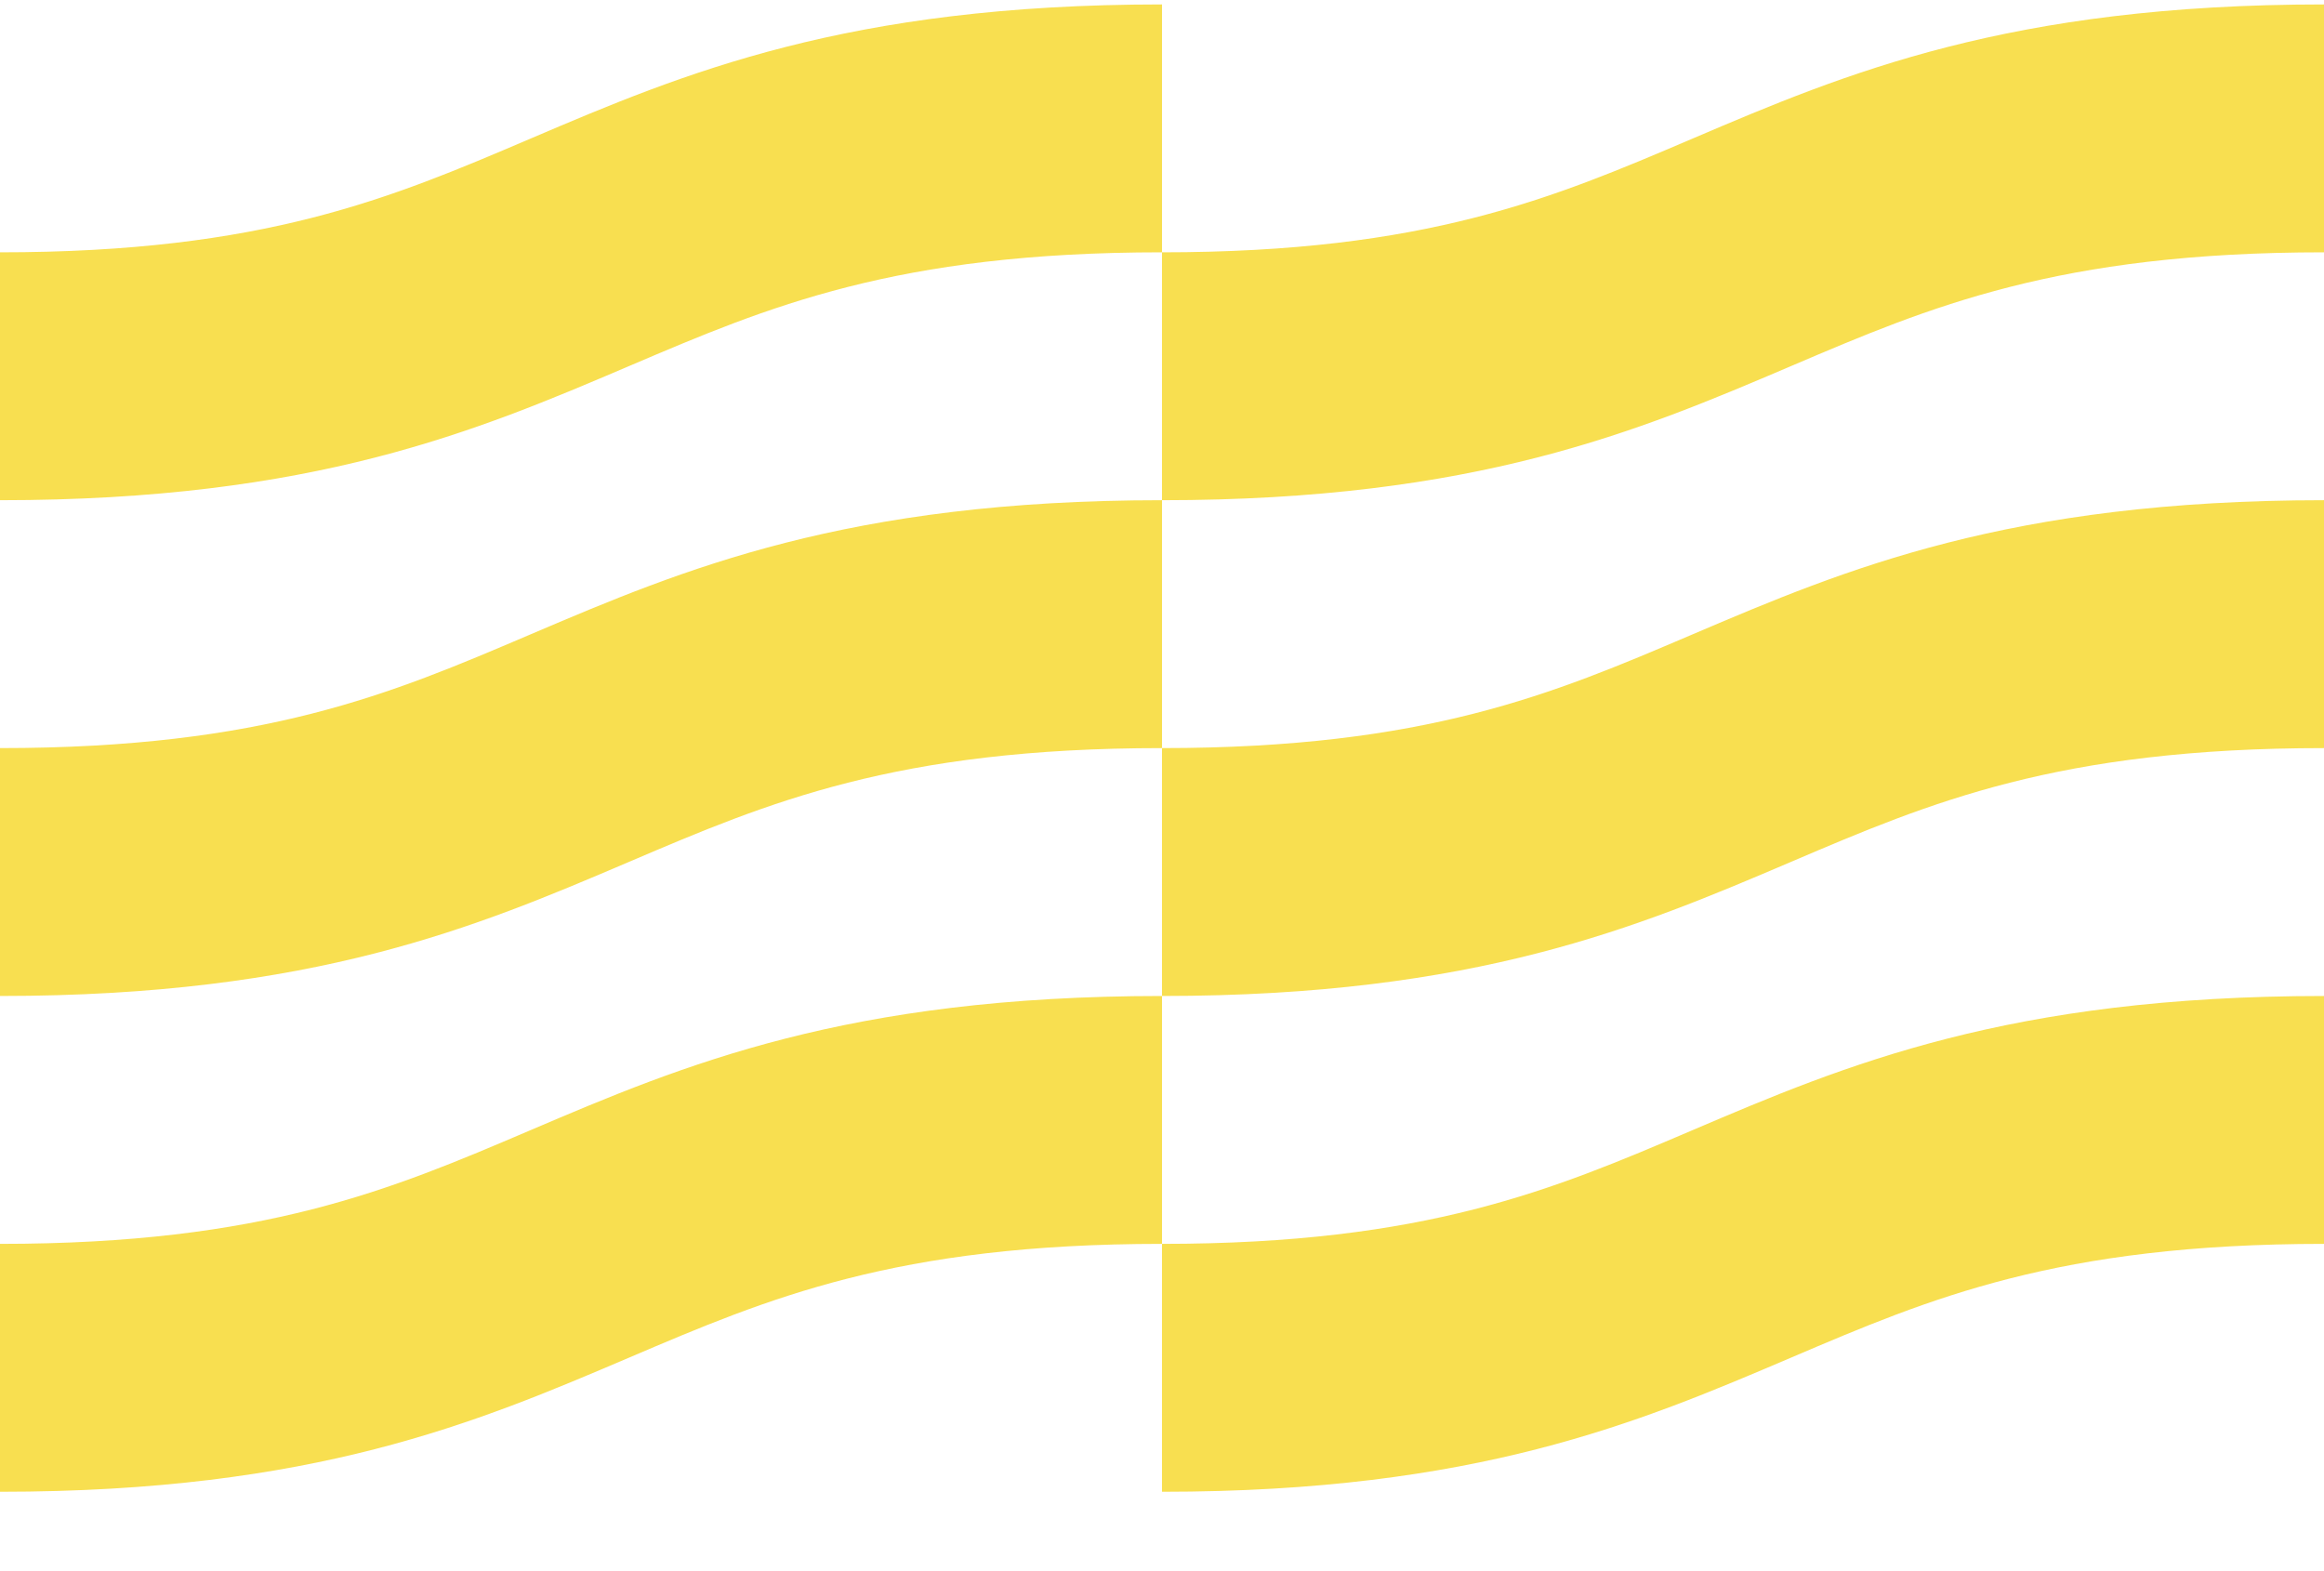 <?xml version="1.0" encoding="UTF-8"?> <svg xmlns="http://www.w3.org/2000/svg" width="420" height="284" viewBox="0 0 420 284" fill="none"> <path fill-rule="evenodd" clip-rule="evenodd" d="M323.867 66.081C348.748 55.465 371.868 45.6 420 45.6V0.8C363.037 0.8 333.509 13.259 305.999 24.997L305.533 25.196C280.687 35.798 257.715 45.6 210 45.6L210 90.4C266.707 90.4 296.107 77.925 323.581 66.203L323.867 66.081Z" fill="#F8DF50"></path> <path fill-rule="evenodd" clip-rule="evenodd" d="M113.867 66.081C138.748 55.465 161.868 45.6 210 45.6V0.8C153.037 0.8 123.509 13.259 95.999 24.997L95.533 25.196C70.687 35.798 47.715 45.6 -8.9407e-07 45.6L-8.9407e-07 90.4C56.707 90.4 86.107 77.925 113.581 66.203L113.867 66.081Z" fill="#F8DF50"></path> <path fill-rule="evenodd" clip-rule="evenodd" d="M323.867 155.681C348.748 145.065 371.868 135.2 420 135.2V90.4C363.037 90.4 333.509 102.86 305.999 114.597L305.533 114.796C280.687 125.398 257.715 135.2 210 135.2L210 180C266.707 180 296.107 167.526 323.581 155.803L323.867 155.681Z" fill="#F8DF50"></path> <path fill-rule="evenodd" clip-rule="evenodd" d="M113.867 155.681C138.748 145.065 161.868 135.2 210 135.2V90.4C153.037 90.4 123.509 102.86 95.999 114.597L95.533 114.796C70.687 125.398 47.715 135.2 -8.9407e-07 135.2L-8.9407e-07 180C56.707 180 86.107 167.526 113.581 155.803L113.867 155.681Z" fill="#F8DF50"></path> <path fill-rule="evenodd" clip-rule="evenodd" d="M323.867 245.281C348.748 234.665 371.868 224.8 420 224.8V180C363.037 180 333.509 192.46 305.999 204.197L305.533 204.396C280.687 214.998 257.715 224.8 210 224.8L210 269.6C266.707 269.6 296.107 257.125 323.581 245.403L323.867 245.281Z" fill="#F8DF50"></path> <path fill-rule="evenodd" clip-rule="evenodd" d="M113.867 245.281C138.748 234.665 161.868 224.8 210 224.8V180C153.037 180 123.509 192.46 95.999 204.197L95.533 204.396C70.687 214.998 47.715 224.8 -8.9407e-07 224.8L-8.9407e-07 269.6C56.707 269.6 86.107 257.125 113.581 245.403L113.867 245.281Z" fill="#F8DF50"></path> </svg> 